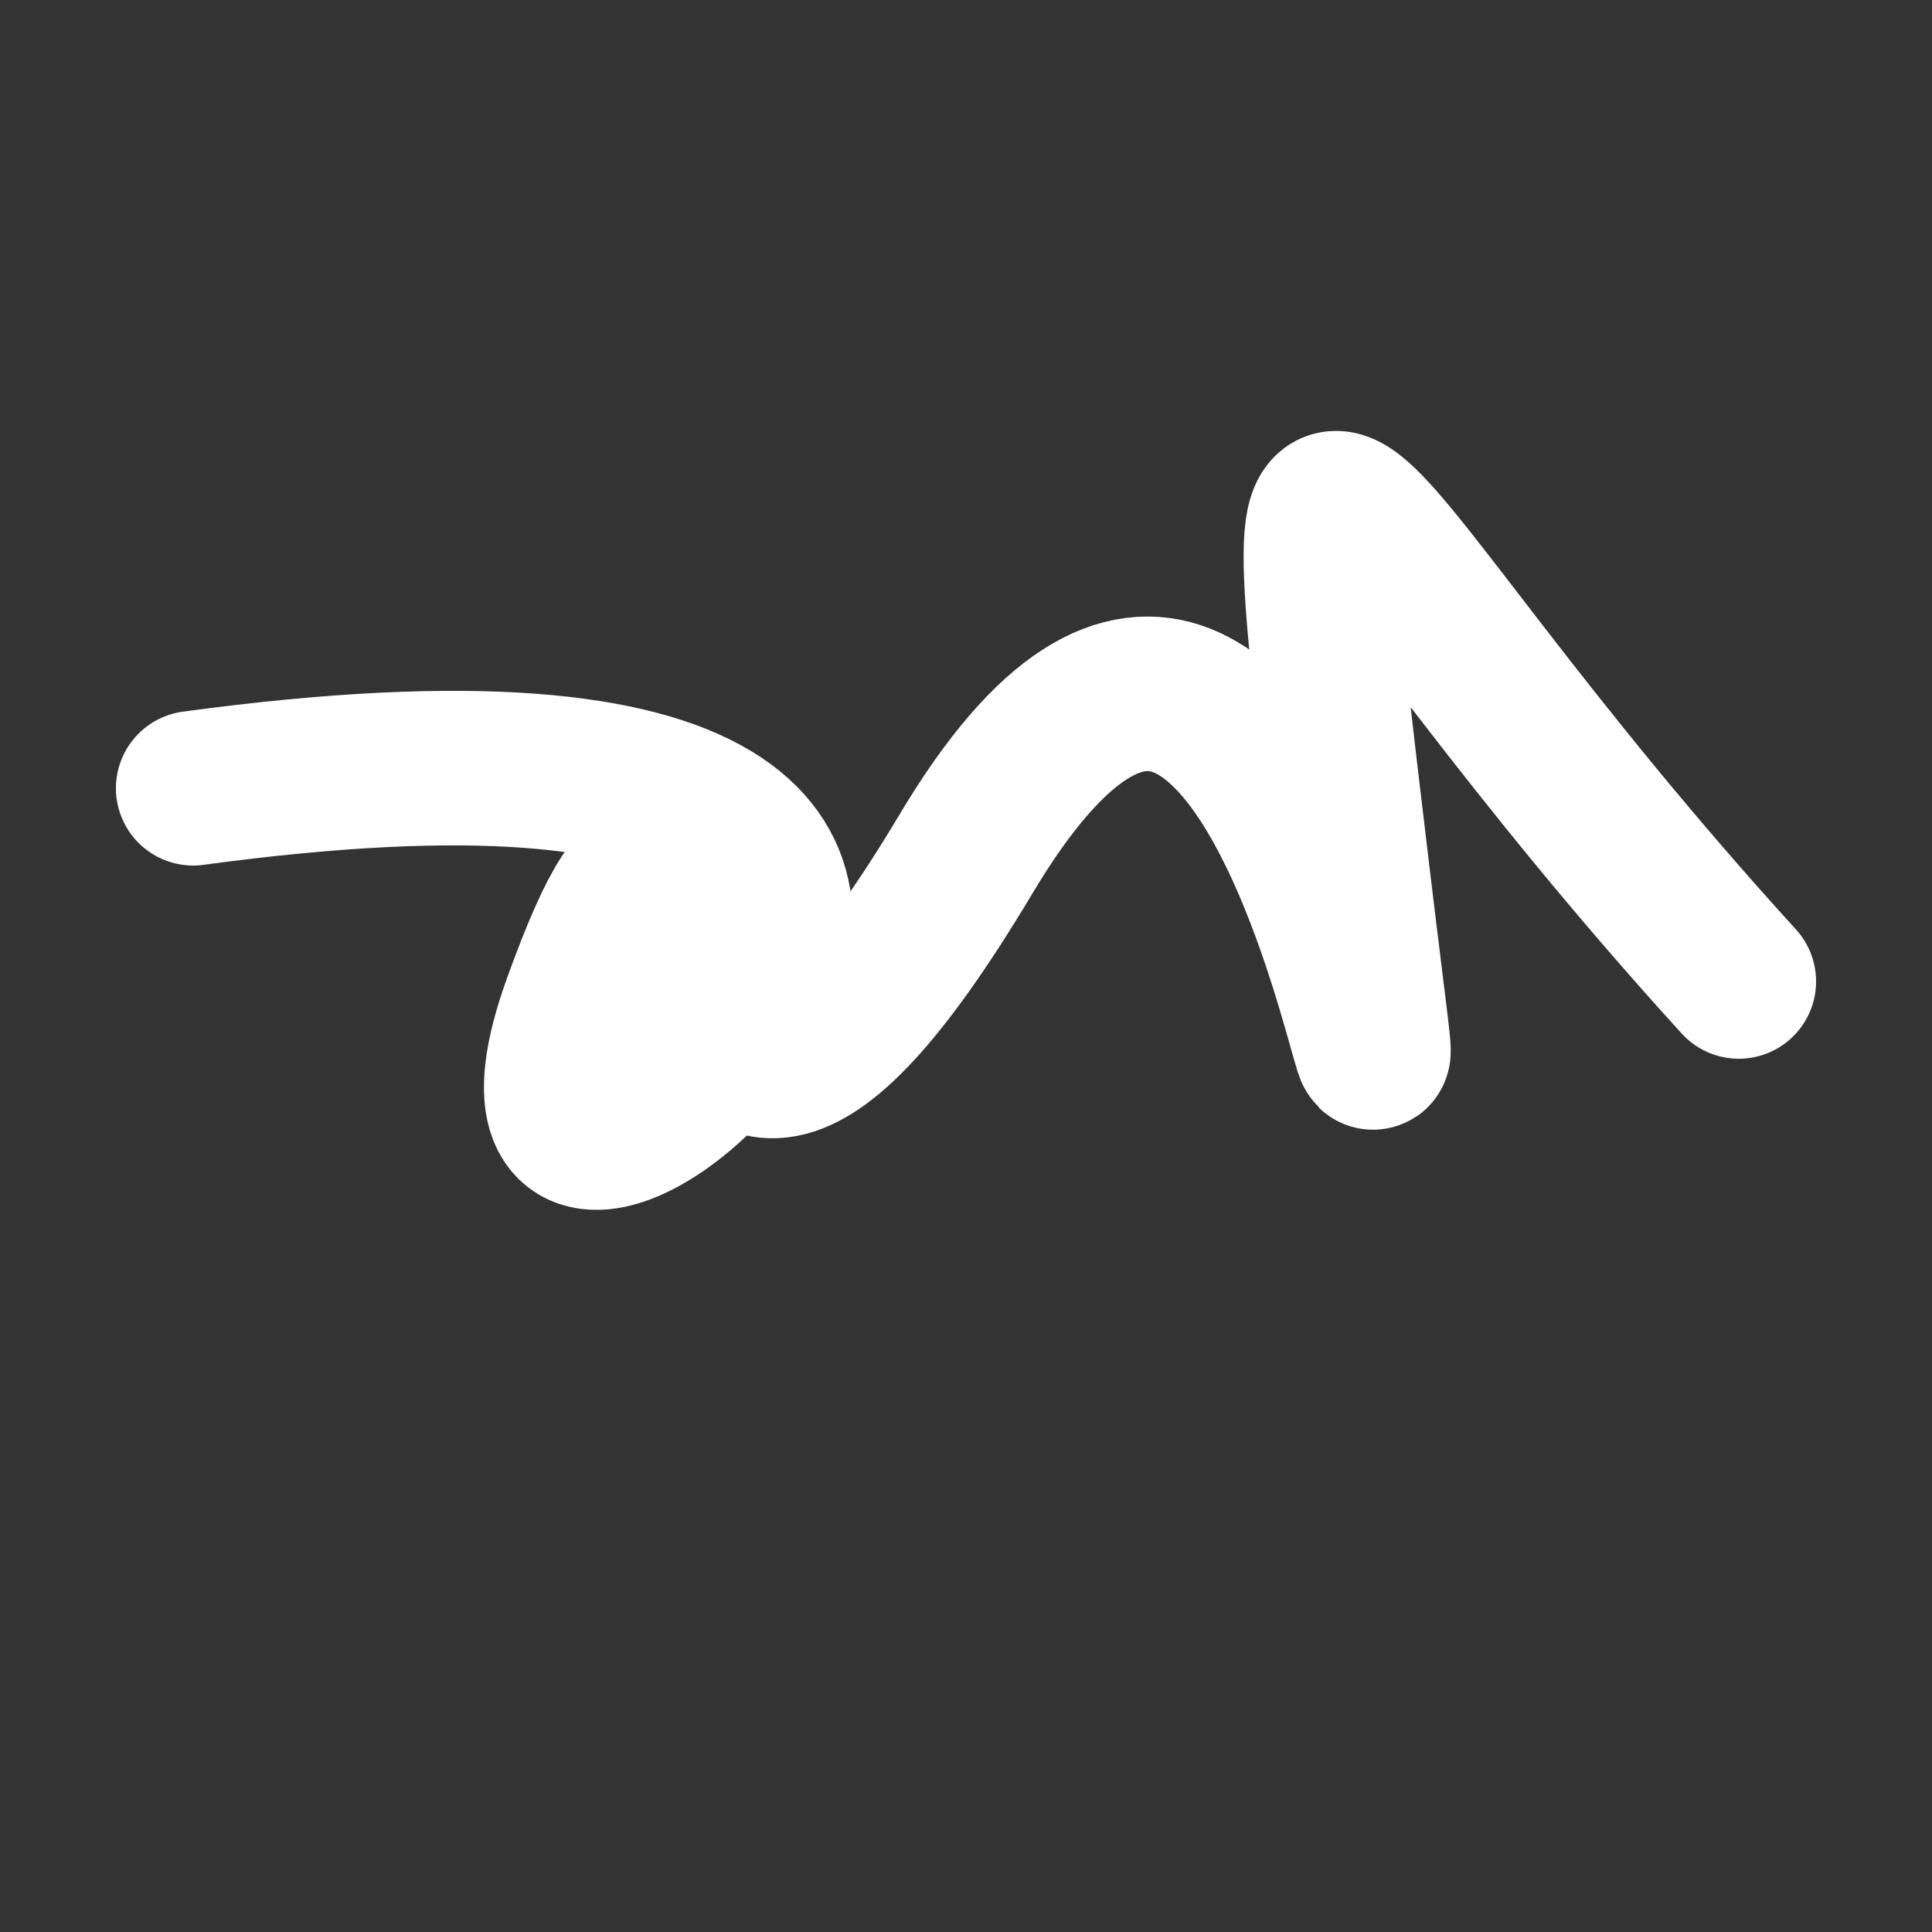 <svg xmlns="http://www.w3.org/2000/svg" version="1.2" viewBox="0 0 500 500"><rect x="0" y="0" width="500" height="500" fill="#333333" stroke="none"/><path d="M 50,204 C 344,164 110,371 150,260 S 161,370 250,221 S 369,385 350,226 S 338,131 450,254" stroke="#fff" fill="none" stroke-width="40" stroke-linecap="round"><animate attributeName="stroke" values="#00FF00;#0000FF" dur="0.1s" repeatCount="indefinite" calcMode="discrete"/><animate attributeName="d" values="M 50,204 C 344,164 110,371 150,260 S 161,370 250,221 S 369,385 350,226 S 338,131 450,254;M 50,217 C 109,206 296,254 150,246 S 188,153 250,204 S 171,395 350,260 S 195,270 450,188;M 50,246 C 206,344 254,110 150,204 S 333,326 250,260 S 116,286 350,221 S 270,338 450,181;M 50,204 C 344,164 110,371 150,260 S 161,370 250,221 S 369,385 350,226 S 338,131 450,254;M 50,260 C 164,195 371,376 150,221 S 157,139 250,226 S 159,184 350,156 S 131,104 450,288;M 50,221 C 195,270 376,306 150,226 S 276,303 250,156 S 359,282 350,159 S 104,138 450,169;M 50,204 C 344,164 110,371 150,260 S 161,370 250,221 S 369,385 350,226 S 338,131 450,254" dur="0.95s" repeatCount="indefinite"/><animate attributeName="stroke-width" values="10;50;10" dur="0.7s" repeatCount="indefinite"/></path></svg>